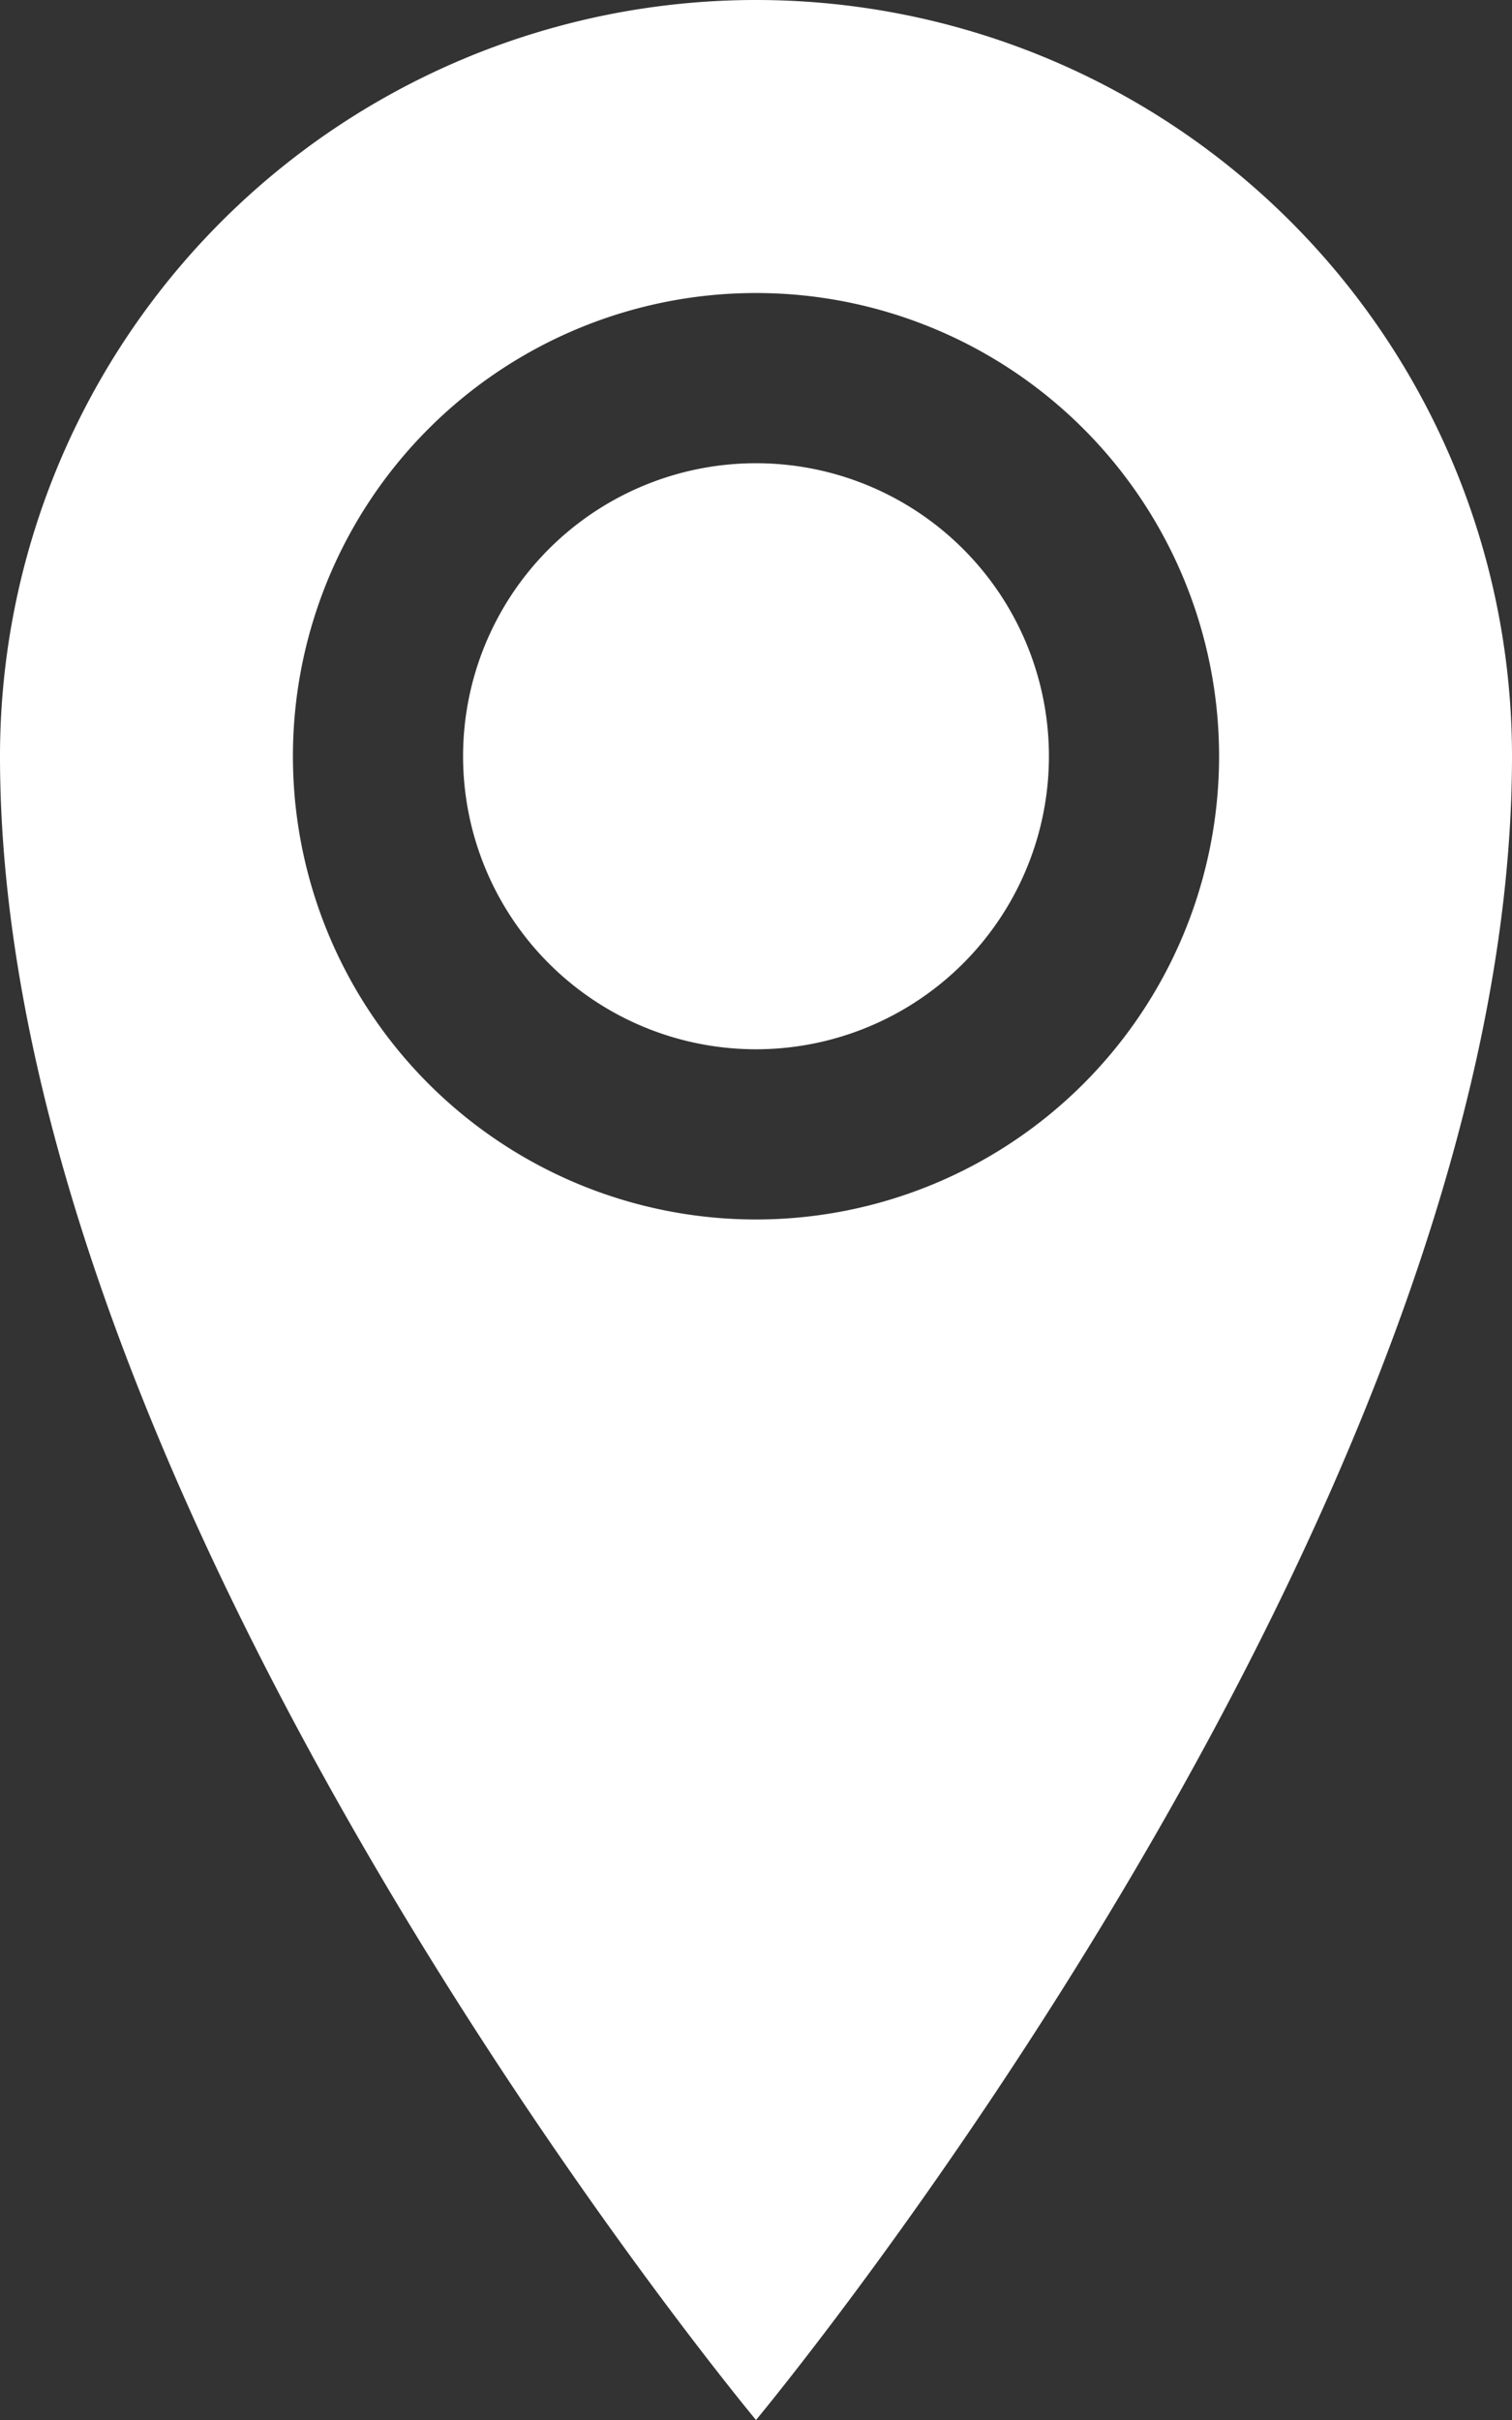 <svg xmlns="http://www.w3.org/2000/svg" width="15" height="24" viewBox="0 0 15 24"><rect x="0" y="0" width="15" height="24" fill="#333333" stroke="none"/><path d="M15.855,1.928a7.5,7.5,0,0,0-7.5,7.5c0,7.5,7.5,16.5,7.5,16.5s7.5-9,7.5-16.5a7.5,7.5,0,0,0-7.5-7.5Zm0,12.094a4.594,4.594,0,1,1,4.594-4.594A4.594,4.594,0,0,1,15.855,14.022ZM12.949,9.428a2.906,2.906,0,1,1,2.906,2.906A2.906,2.906,0,0,1,12.949,9.428Z" transform="translate(-8.355 -1.928)" fill="#fff"/></svg>